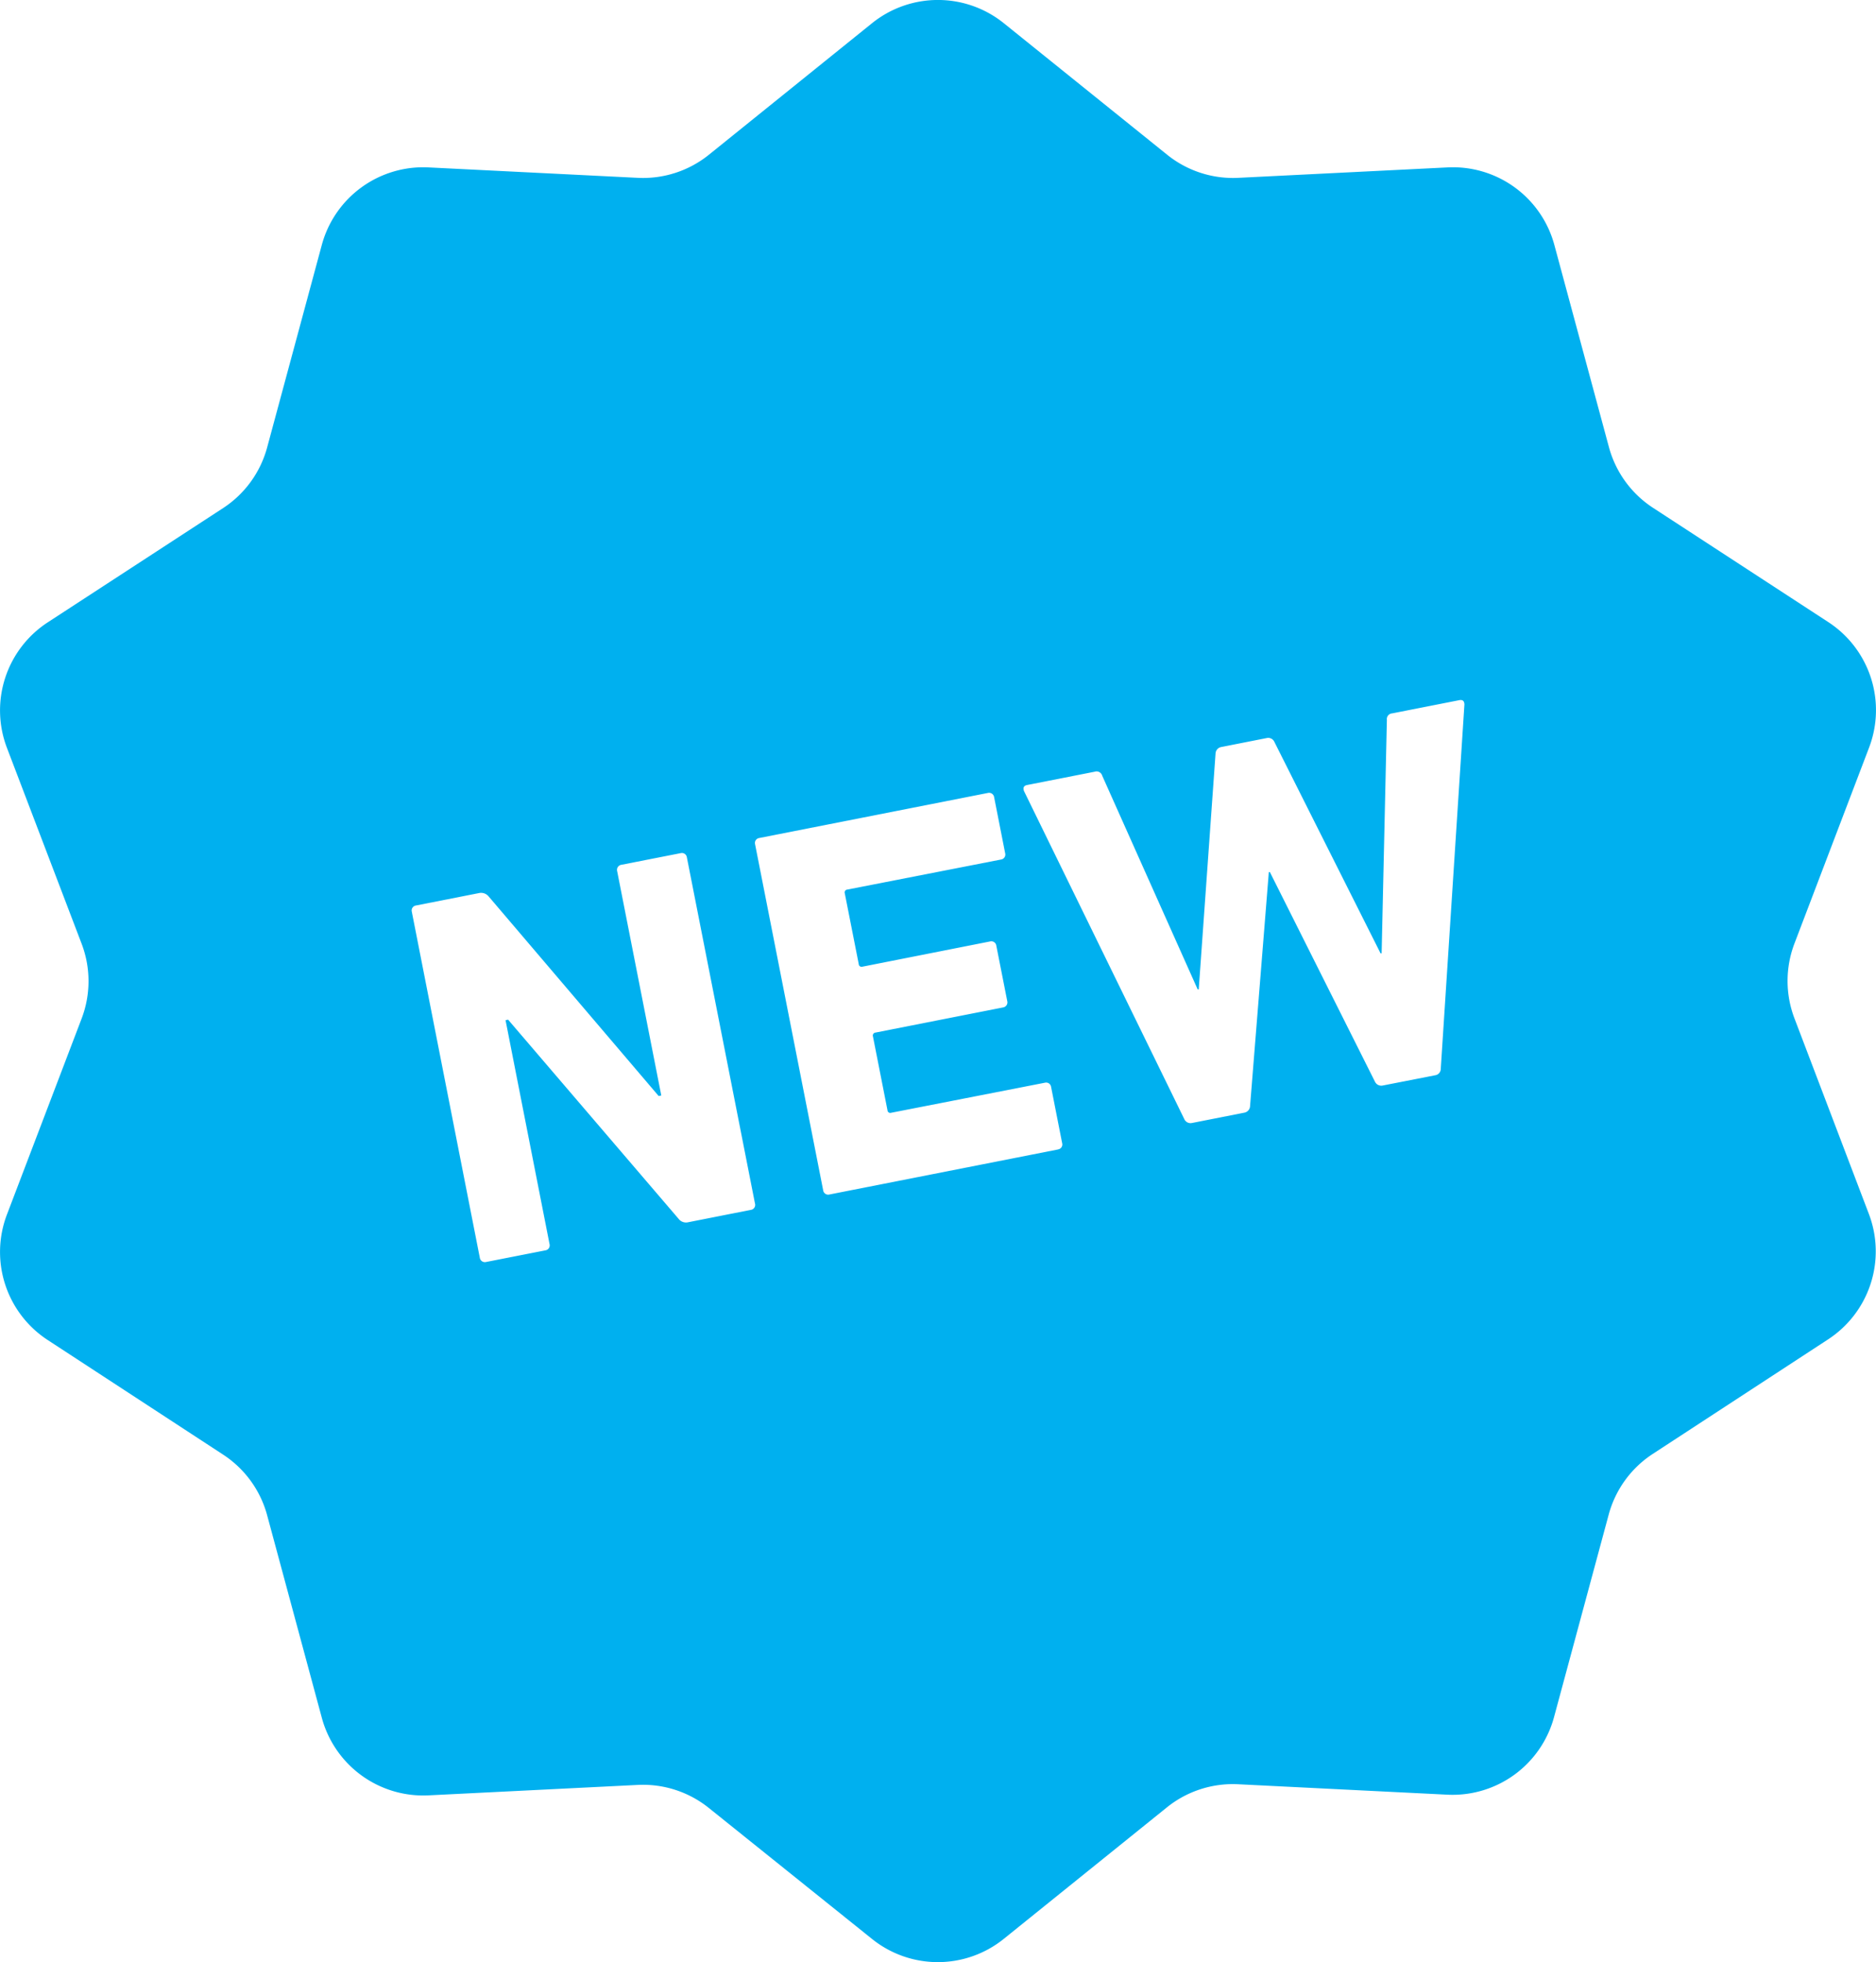 <svg xmlns="http://www.w3.org/2000/svg" width="24.996" height="26.138" viewBox="0 0 24.996 26.138">
  <g id="NEWのアイコン_2" data-name="NEWのアイコン　2" transform="translate(-11.182 0)">
    <path id="パス_33" data-name="パス 33" d="M35.092,13.567a1.4,1.4,0,0,1,0-1l.994-2.609a1.4,1.4,0,0,0-.542-1.67L33.206,6.764a1.4,1.4,0,0,1-.586-.806l-.729-2.7A1.4,1.4,0,0,0,30.47,2.23l-2.789.139a1.4,1.4,0,0,1-.948-.308L24.558.31A1.4,1.4,0,0,0,22.8.31L20.628,2.061a1.4,1.4,0,0,1-.948.308L16.891,2.23A1.4,1.4,0,0,0,15.47,3.262l-.729,2.7a1.4,1.4,0,0,1-.586.806L11.817,8.291a1.4,1.4,0,0,0-.543,1.67l.995,2.609a1.4,1.4,0,0,1,0,1l-.995,2.61a1.4,1.4,0,0,0,.543,1.67l2.338,1.527a1.4,1.4,0,0,1,.586.806l.729,2.7a1.4,1.4,0,0,0,1.421,1.033l2.789-.139a1.4,1.4,0,0,1,.948.308L22.8,25.828a1.4,1.4,0,0,0,1.756,0l2.174-1.752a1.4,1.4,0,0,1,.948-.308l2.789.139a1.4,1.4,0,0,0,1.421-1.033l.729-2.7a1.4,1.4,0,0,1,.586-.806l2.338-1.527a1.4,1.4,0,0,0,.542-1.67ZM21.185,16.117l-.831.164a.125.125,0,0,1-.132-.047l-2.27-2.651-.034.007.586,2.982a.067.067,0,0,1-.056.084l-.789.155a.068.068,0,0,1-.084-.057l-.906-4.609a.067.067,0,0,1,.056-.083l.838-.165a.131.131,0,0,1,.132.047L19.958,14.6l.035-.007-.588-2.989a.068.068,0,0,1,.056-.084l.789-.155a.067.067,0,0,1,.084.056l.907,4.609A.067.067,0,0,1,21.185,16.117Zm4.094-.805-3.046.6a.067.067,0,0,1-.083-.056l-.907-4.609a.067.067,0,0,1,.056-.084l3.045-.6a.068.068,0,0,1,.084.057l.147.747a.067.067,0,0,1-.056.083l-2.047.4a.038.038,0,0,0-.034.05l.186.943a.038.038,0,0,0,.05.034l1.7-.336a.067.067,0,0,1,.083.056l.146.74a.068.068,0,0,1-.056.083l-1.7.335a.039.039,0,0,0-.034.05l.194.985a.037.037,0,0,0,.05.033l2.047-.4a.067.067,0,0,1,.083.056l.147.748A.066.066,0,0,1,25.279,15.311Zm5.1-1.076a.087.087,0,0,1-.077.088l-.7.137a.093.093,0,0,1-.1-.052l-1.4-2.792-.014,0-.25,3.117a.093.093,0,0,1-.077.088l-.7.138a.091.091,0,0,1-.1-.054l-2.135-4.368c-.015-.041-.007-.071.042-.081l.9-.177a.078.078,0,0,1,.1.053l1.272,2.847.014,0,.224-3.141a.092.092,0,0,1,.077-.088l.608-.12a.09.09,0,0,1,.1.054L29.577,12.7l.014,0,.07-3.11a.076.076,0,0,1,.07-.087l.894-.176c.049-.01.068.015.069.058Z" transform="translate(0 0)" fill="#00b0ef"/>
  </g>
</svg>
